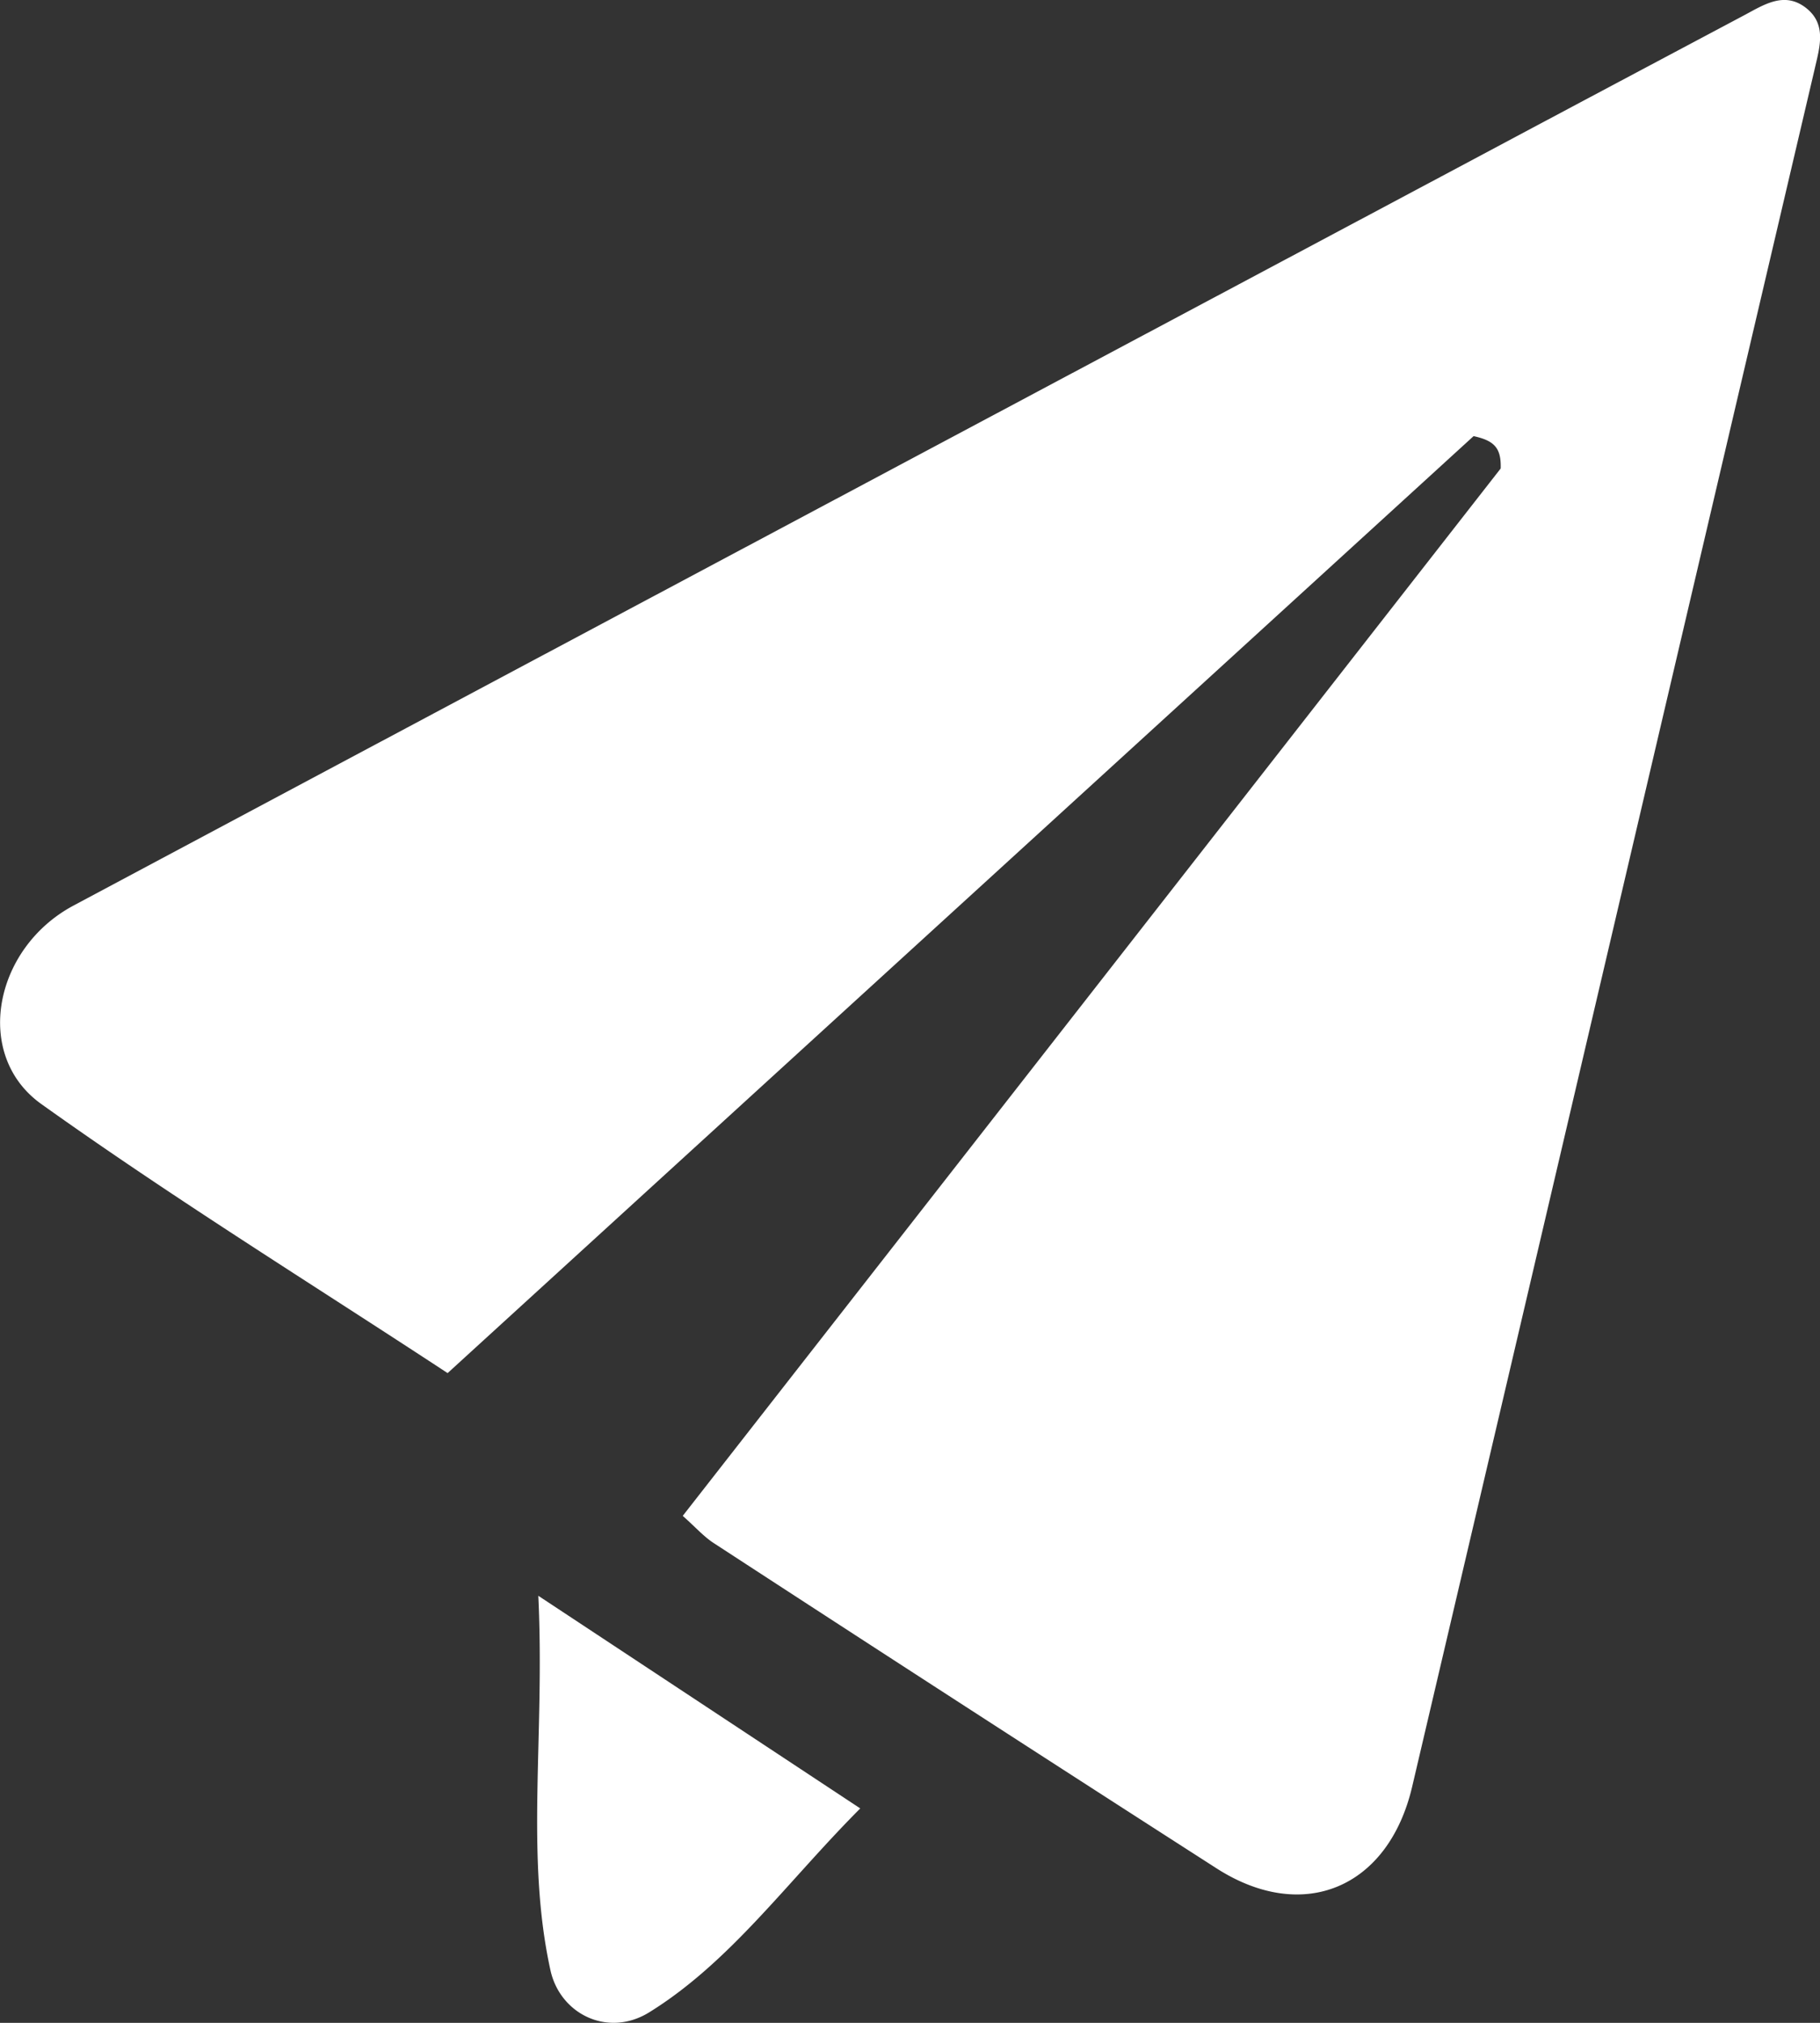<svg width="18" height="20" fill="none" xmlns="http://www.w3.org/2000/svg"><rect width="100%" height="100%" fill="#333333" stroke="none"/><path d="M6.752 14.988c2.73-3.493 5.427-6.946 8.09-10.356.006-.2-.06-.275-.268-.32L4.427 13.576c-1.356-.89-2.717-1.731-4.018-2.66-.676-.482-.472-1.54.317-1.962 4.645-2.478 9.293-4.953 13.941-7.429.86-.459 1.721-.916 2.581-1.373.194-.103.395-.239.608-.078.216.164.14.394.09.614-1.328 5.66-2.652 11.32-3.98 16.979-.236 1-1.077 1.354-1.932.807a877.688 877.688 0 01-4.973-3.216c-.098-.063-.178-.154-.308-.27zM5.323 15.777l3.185 2.103c-.73.733-1.285 1.519-2.087 2.016-.408.252-.881.019-.977-.416-.25-1.14-.054-2.307-.12-3.703z" fill="#fff"/></svg>